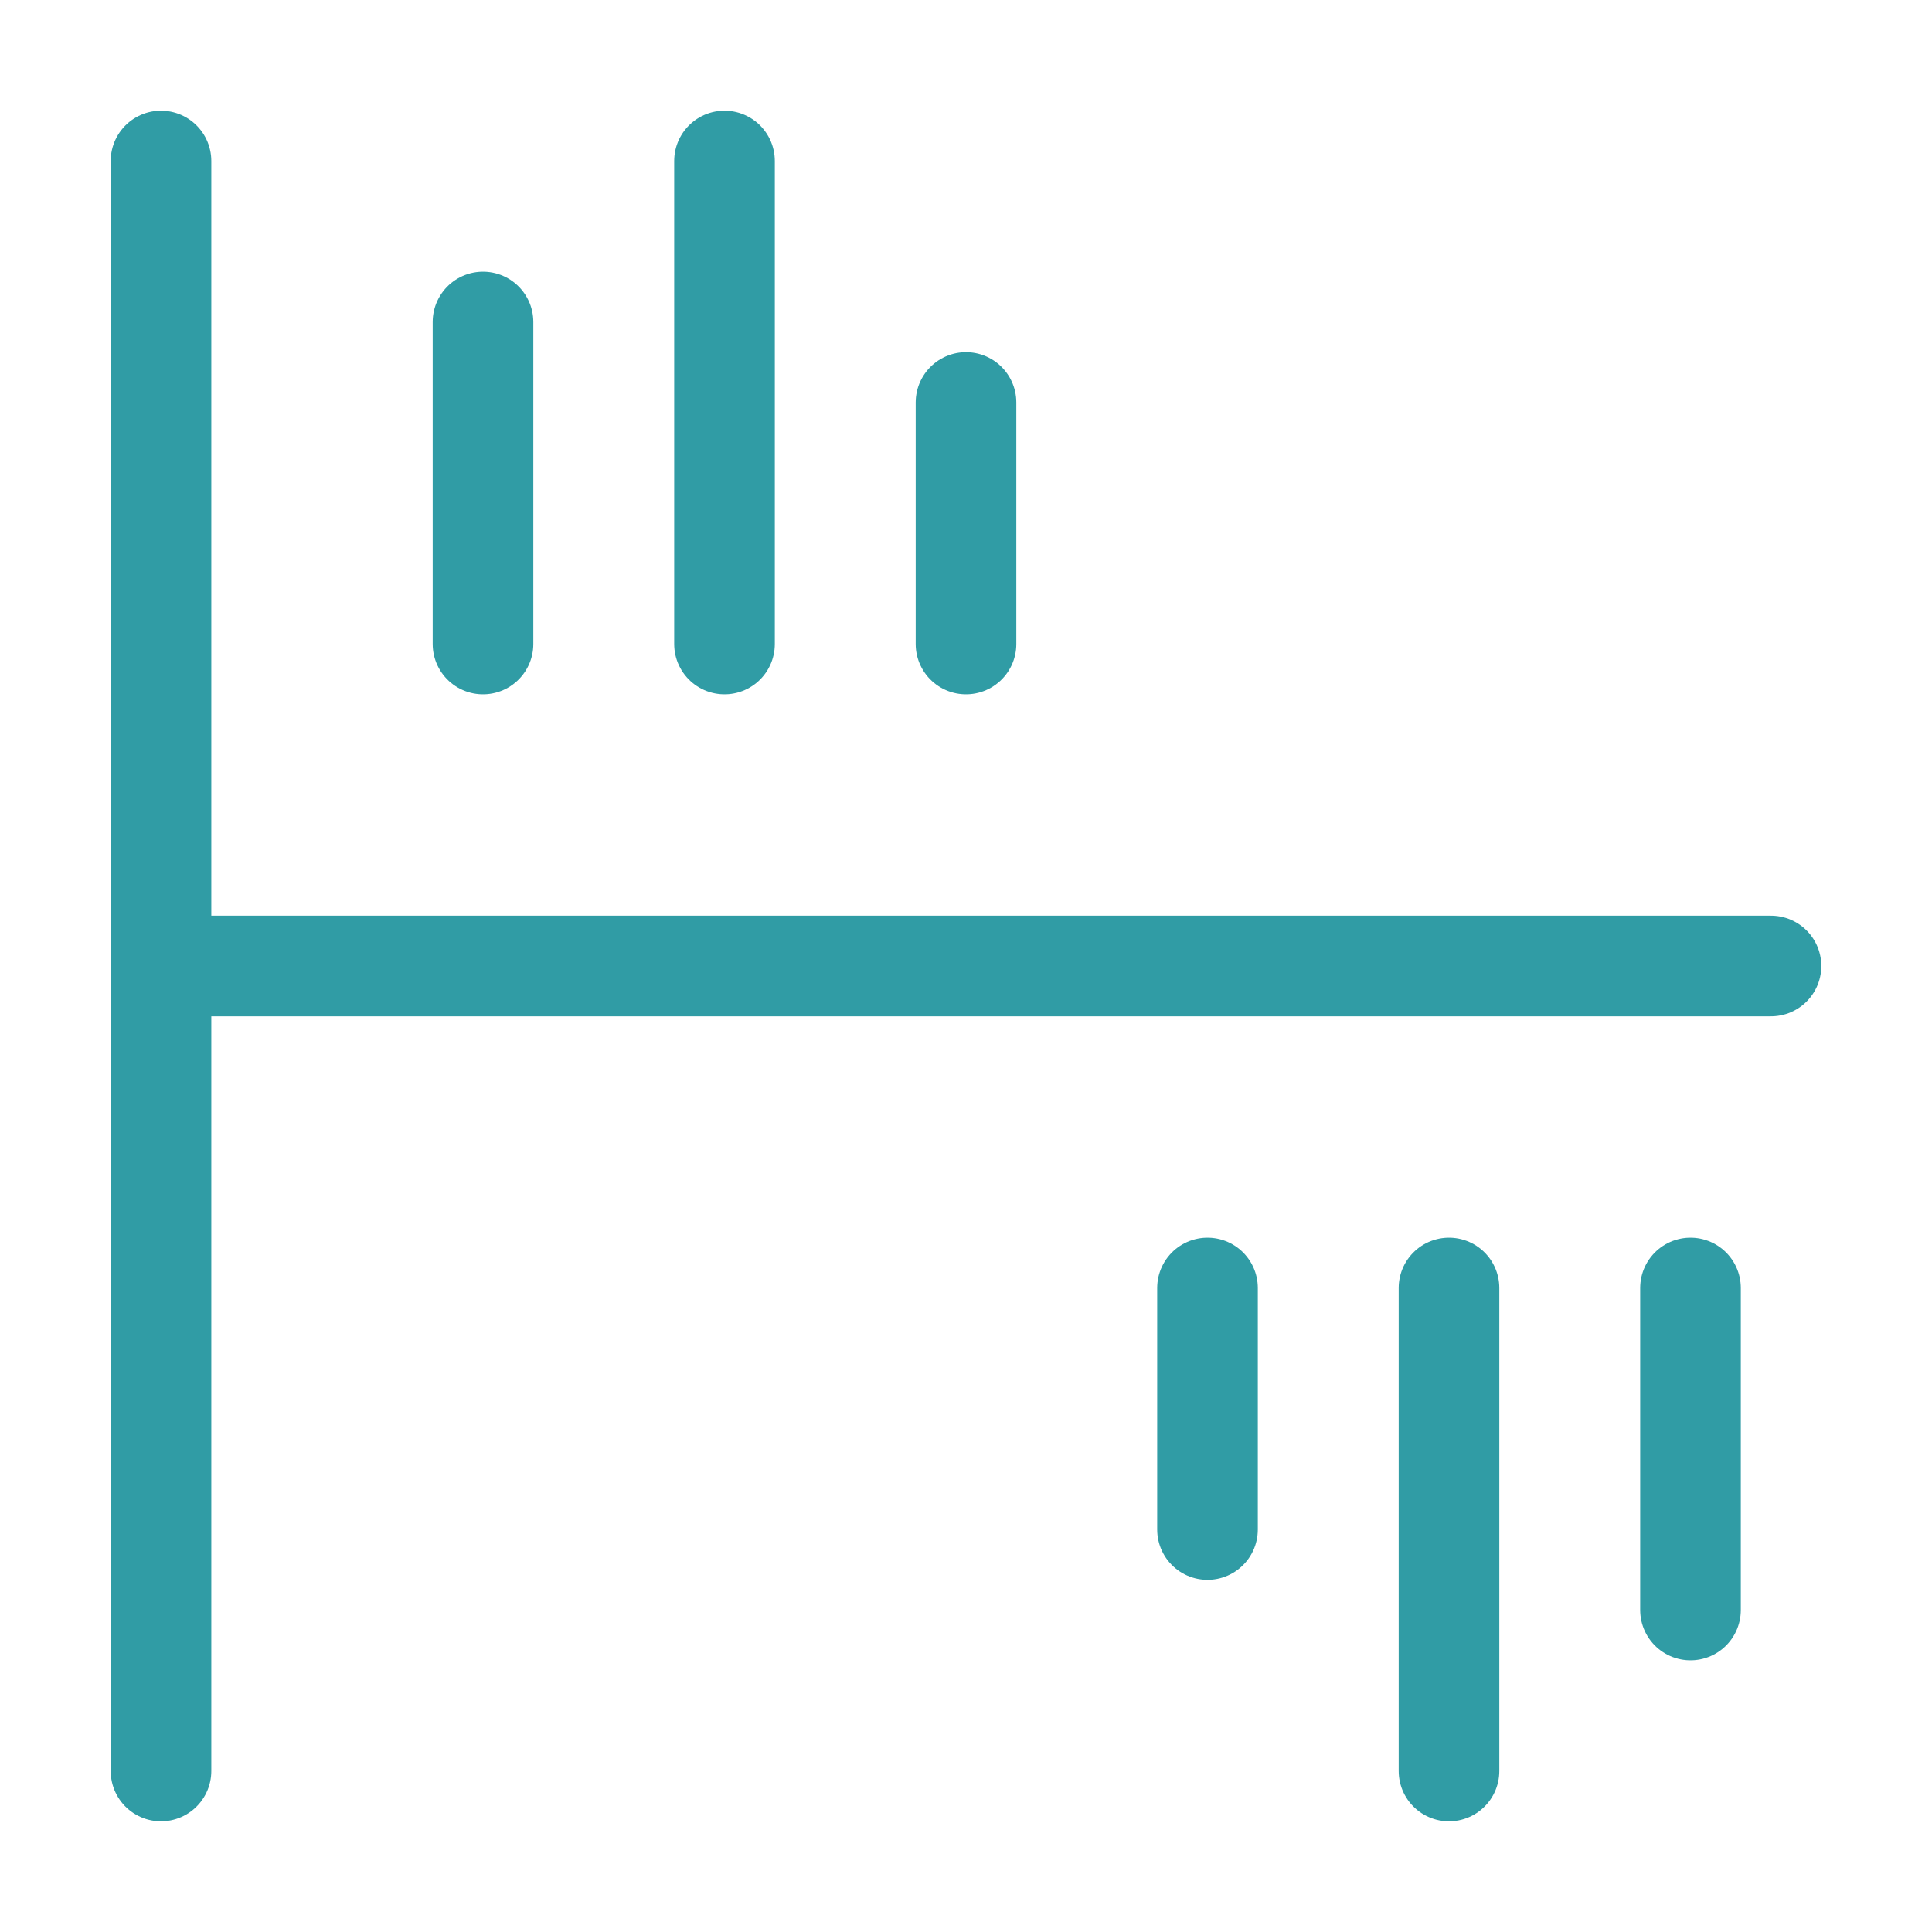 <svg width="48" height="48" viewBox="0 0 48 48" fill="none" xmlns="http://www.w3.org/2000/svg">
<path d="M4 4V44" stroke="#309CA5" stroke-width="2.5" stroke-linecap="round" stroke-linejoin="round"/>
<path d="M4 24H44" stroke="#309CA5" stroke-width="2.5" stroke-linecap="round" stroke-linejoin="round"/>
<path d="M12 8V16" stroke="#309CA5" stroke-width="2.5" stroke-linecap="round" stroke-linejoin="round"/>
<path d="M18 4V16" stroke="#309CA5" stroke-width="2.5" stroke-linecap="round" stroke-linejoin="round"/>
<path d="M24 10V16" stroke="#309CA5" stroke-width="2.5" stroke-linecap="round" stroke-linejoin="round"/>
<path d="M42 40V32" stroke="#309CA5" stroke-width="2.5" stroke-linecap="round" stroke-linejoin="round"/>
<path d="M36 44V32" stroke="#309CA5" stroke-width="2.5" stroke-linecap="round" stroke-linejoin="round"/>
<path d="M30 38V32" stroke="#309CA5" stroke-width="2.5" stroke-linecap="round" stroke-linejoin="round"/>
</svg>
